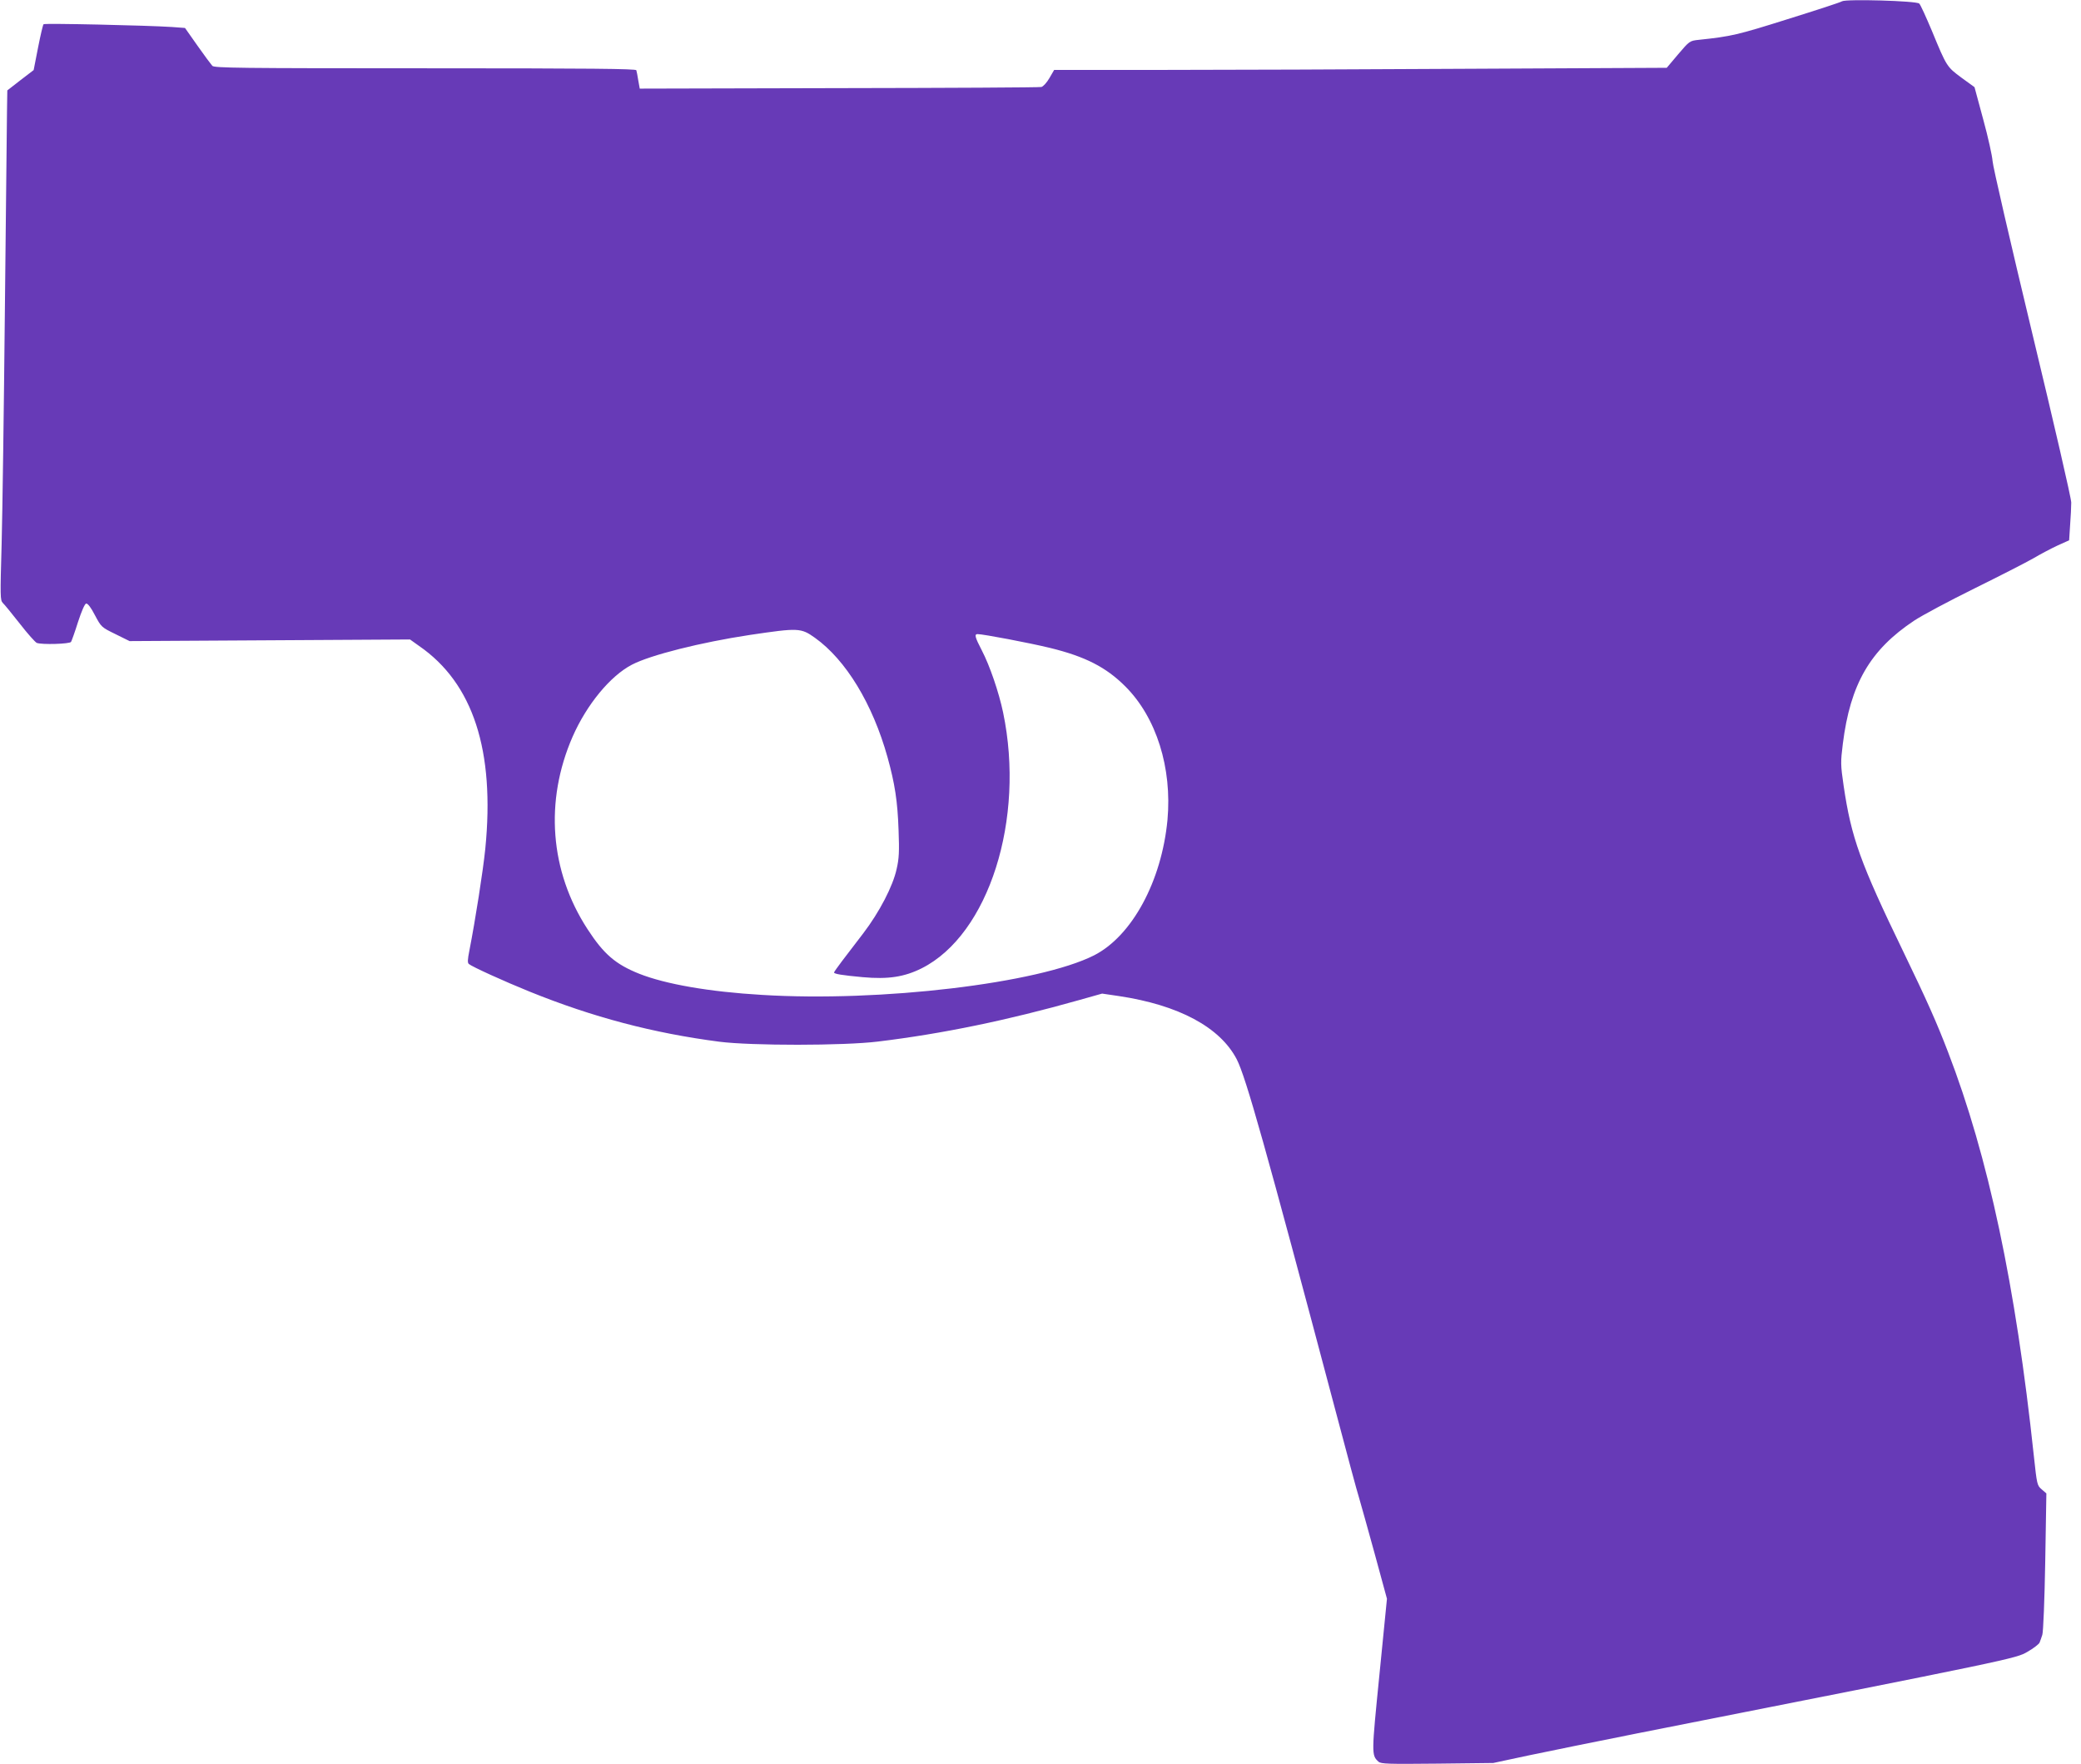 <?xml version="1.0" standalone="no"?>
<!DOCTYPE svg PUBLIC "-//W3C//DTD SVG 20010904//EN"
 "http://www.w3.org/TR/2001/REC-SVG-20010904/DTD/svg10.dtd">
<svg version="1.0" xmlns="http://www.w3.org/2000/svg"
 width="1280pt" height="1085pt" viewBox="0 0 1280 1085"
 preserveAspectRatio="xMidYMid meet">
<g transform="translate(0,1085) scale(0.1,-0.1)"
fill="#673ab7" stroke="none">
<path d="M11330 10842 c-8 -6 -159 -55 -335 -110 -308 -97 -347 -106 -546
-127 -56 -6 -57 -7 -127 -89 l-70 -83 -1224 -6 c-673 -4 -1520 -7 -1883 -7
l-661 0 -29 -50 c-16 -28 -39 -53 -50 -55 -11 -3 -571 -6 -1245 -7 l-1225 -3
-9 50 c-4 28 -10 56 -12 63 -3 9 -271 12 -1298 12 -1154 0 -1296 2 -1310 15
-8 9 -50 65 -92 125 l-76 108 -81 6 c-154 10 -782 24 -789 17 -4 -3 -19 -68
-34 -144 l-27 -138 -81 -62 -81 -63 -2 -129 c-1 -72 -7 -623 -13 -1225 -6
-602 -15 -1249 -20 -1437 -9 -321 -9 -344 7 -361 10 -9 57 -67 105 -128 48
-62 95 -114 104 -118 30 -12 202 -7 211 6 4 7 24 62 43 123 22 67 41 111 50
113 10 1 30 -25 54 -72 39 -73 40 -74 126 -116 l87 -43 862 5 863 5 56 -40
c332 -229 467 -643 407 -1247 -14 -138 -61 -437 -98 -627 -11 -55 -12 -75 -3
-82 20 -17 218 -107 374 -170 388 -157 759 -255 1167 -308 197 -25 764 -25
975 1 397 48 798 131 1237 255 l142 40 102 -15 c368 -55 623 -191 726 -389 56
-109 176 -534 603 -2144 72 -272 139 -522 150 -555 10 -34 53 -187 95 -340
l76 -279 -46 -464 c-49 -491 -50 -498 -6 -538 16 -14 58 -15 362 -12 l344 4
215 46 c118 25 420 86 670 136 2318 458 2330 460 2401 502 37 21 70 47 74 56
4 10 12 32 17 48 6 17 14 218 18 450 l7 420 -29 25 c-28 24 -29 29 -48 205
-112 1050 -280 1841 -528 2485 -69 180 -129 315 -274 615 -266 549 -321 703
-368 1022 -19 130 -19 145 -5 258 46 368 168 578 439 758 50 33 217 122 371
198 154 76 316 159 360 184 44 26 112 62 151 80 l71 32 6 93 c4 51 7 114 7
139 0 27 -105 481 -241 1046 -132 550 -242 1025 -243 1055 -2 30 -27 145 -57
254 l-54 200 -80 58 c-90 67 -91 67 -182 288 -36 85 -70 161 -78 168 -16 17
-451 29 -475 14z m-6317 -3915 c190 -136 354 -405 446 -734 45 -162 62 -271
68 -449 5 -131 3 -175 -12 -239 -23 -106 -106 -265 -205 -395 -44 -58 -103
-134 -130 -170 -27 -36 -50 -68 -50 -71 0 -9 47 -17 177 -29 156 -14 255 1
363 55 412 208 637 917 500 1573 -26 124 -82 288 -131 382 -42 81 -47 100 -26
100 34 0 319 -54 446 -85 216 -53 344 -118 463 -237 191 -191 288 -501 259
-821 -36 -377 -218 -714 -452 -833 -341 -172 -1313 -288 -2042 -243 -325 19
-593 66 -755 130 -145 58 -218 120 -318 274 -232 356 -265 788 -92 1184 87
198 232 374 365 443 113 59 422 137 726 183 298 44 313 44 400 -18z"/>
</g>
</svg>
